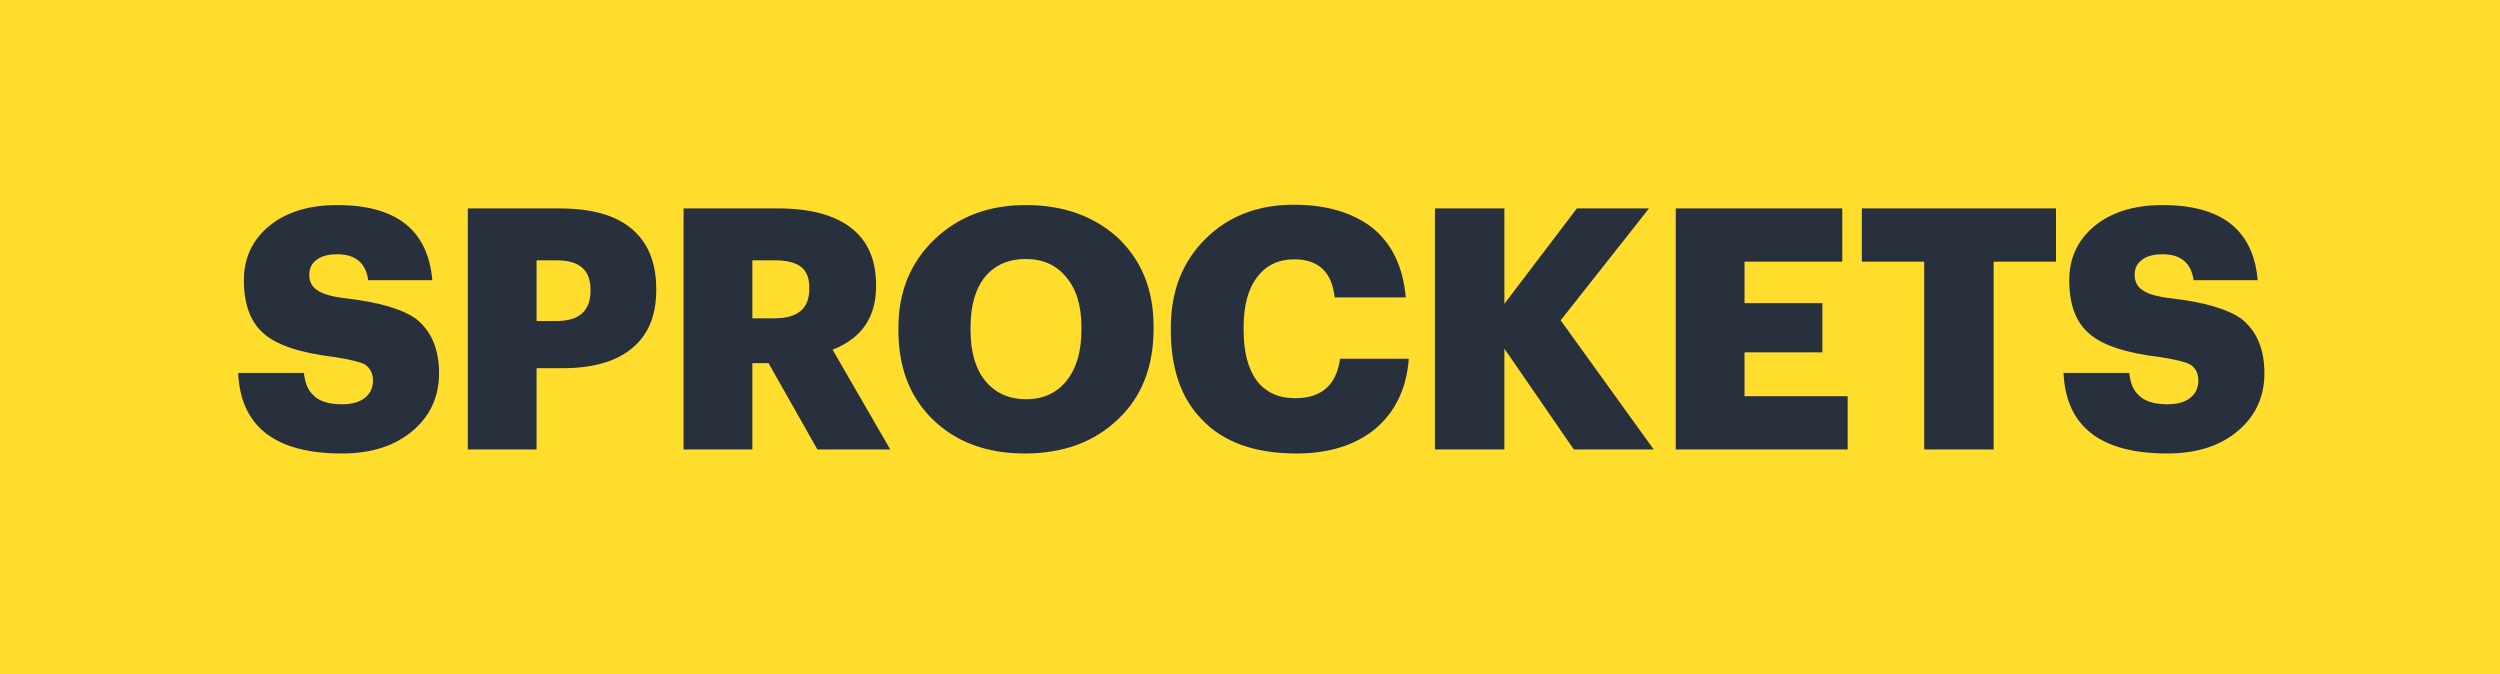 <?xml version="1.0" encoding="UTF-8"?> <svg xmlns="http://www.w3.org/2000/svg" width="89" height="24" viewBox="0 0 89 24" fill="none"> <rect width="89" height="24" fill="#FFDD2D"></rect> <path d="M12.174 16.144C9.798 16.144 8.566 15.188 8.478 13.276H10.818C10.858 13.636 10.966 13.896 11.142 14.056C11.35 14.28 11.694 14.392 12.174 14.392C12.526 14.392 12.798 14.316 12.99 14.164C13.182 14.012 13.278 13.804 13.278 13.54C13.278 13.292 13.182 13.104 12.99 12.976C12.83 12.888 12.474 12.8 11.922 12.712C10.706 12.568 9.866 12.292 9.402 11.884C8.922 11.484 8.682 10.848 8.682 9.976C8.682 9.192 8.978 8.552 9.57 8.056C10.178 7.552 10.99 7.3 12.006 7.3C14.11 7.3 15.238 8.192 15.39 9.976H13.11C13.022 9.36 12.654 9.052 12.006 9.052C11.678 9.052 11.43 9.12 11.262 9.256C11.094 9.384 11.01 9.56 11.01 9.784C11.01 10.024 11.102 10.204 11.286 10.324C11.478 10.468 11.83 10.568 12.342 10.624C13.494 10.76 14.314 11 14.802 11.344C15.354 11.776 15.63 12.424 15.63 13.288C15.63 14.104 15.33 14.776 14.73 15.304C14.09 15.864 13.238 16.144 12.174 16.144ZM16.654 7.42H19.918C21.078 7.42 21.942 7.668 22.51 8.164C23.078 8.652 23.362 9.36 23.362 10.288V10.336C23.362 11.24 23.074 11.928 22.498 12.4C21.93 12.872 21.106 13.108 20.026 13.108H19.102V16H16.654V7.42ZM19.81 11.428C20.618 11.428 21.022 11.068 21.022 10.348V10.3C21.022 9.612 20.622 9.268 19.822 9.268H19.102V11.428H19.81ZM24.335 7.42H27.695C28.831 7.42 29.695 7.648 30.288 8.104C30.887 8.56 31.188 9.24 31.188 10.144V10.192C31.188 11.296 30.672 12.048 29.64 12.448L31.692 16H29.099L27.36 12.928H26.784V16H24.335V7.42ZM27.576 11.332C28.399 11.332 28.811 10.984 28.811 10.288V10.24C28.811 9.896 28.712 9.648 28.512 9.496C28.311 9.344 28.003 9.268 27.587 9.268H26.784V11.332H27.576ZM35.079 13.564C35.439 13.996 35.923 14.212 36.531 14.212C37.139 14.212 37.619 13.992 37.971 13.552C38.323 13.112 38.499 12.508 38.499 11.74V11.644C38.499 10.884 38.319 10.292 37.959 9.868C37.607 9.436 37.127 9.22 36.519 9.22C35.903 9.22 35.419 9.432 35.067 9.856C34.723 10.28 34.551 10.88 34.551 11.656V11.752C34.551 12.528 34.727 13.132 35.079 13.564ZM36.483 16.144C35.123 16.144 34.027 15.736 33.195 14.92C32.387 14.128 31.983 13.076 31.983 11.764V11.668C31.983 10.38 32.419 9.324 33.291 8.5C34.139 7.7 35.215 7.3 36.519 7.3C37.839 7.3 38.927 7.684 39.783 8.452C40.639 9.26 41.067 10.312 41.067 11.608V11.704C41.067 13.048 40.651 14.116 39.819 14.908C38.971 15.732 37.859 16.144 36.483 16.144ZM46.157 16.144C44.677 16.144 43.557 15.744 42.797 14.944C42.053 14.192 41.681 13.132 41.681 11.764V11.668C41.681 10.364 42.097 9.304 42.929 8.488C43.745 7.688 44.789 7.288 46.061 7.288C47.189 7.288 48.109 7.552 48.821 8.08C49.541 8.648 49.949 9.484 50.045 10.588H47.513C47.417 9.684 46.937 9.232 46.073 9.232C45.513 9.232 45.073 9.444 44.753 9.868C44.433 10.284 44.273 10.88 44.273 11.656V11.752C44.273 12.528 44.429 13.128 44.741 13.552C45.061 13.968 45.517 14.176 46.109 14.176C47.045 14.176 47.577 13.708 47.705 12.772H50.153C50.073 13.844 49.665 14.684 48.929 15.292C48.217 15.86 47.293 16.144 46.157 16.144ZM51.084 7.42H53.556V10.816L56.136 7.42H58.704L55.56 11.404L58.872 16H56.028L53.556 12.412V16H51.084V7.42ZM59.657 7.42H65.585V9.316H62.105V10.792H64.877V12.544H62.105V14.104H65.777V16H59.657V7.42ZM68.502 9.316H66.282V7.42H73.194V9.316H70.974V16H68.502V9.316ZM77.157 16.144C74.781 16.144 73.549 15.188 73.461 13.276H75.801C75.841 13.636 75.949 13.896 76.125 14.056C76.333 14.28 76.677 14.392 77.157 14.392C77.509 14.392 77.781 14.316 77.973 14.164C78.165 14.012 78.261 13.804 78.261 13.54C78.261 13.292 78.165 13.104 77.973 12.976C77.813 12.888 77.457 12.8 76.905 12.712C75.689 12.568 74.849 12.292 74.385 11.884C73.905 11.484 73.665 10.848 73.665 9.976C73.665 9.192 73.961 8.552 74.553 8.056C75.161 7.552 75.973 7.3 76.989 7.3C79.093 7.3 80.221 8.192 80.373 9.976H78.093C78.005 9.36 77.637 9.052 76.989 9.052C76.661 9.052 76.413 9.12 76.245 9.256C76.077 9.384 75.993 9.56 75.993 9.784C75.993 10.024 76.085 10.204 76.269 10.324C76.461 10.468 76.813 10.568 77.325 10.624C78.477 10.76 79.297 11 79.785 11.344C80.337 11.776 80.613 12.424 80.613 13.288C80.613 14.104 80.313 14.776 79.713 15.304C79.073 15.864 78.221 16.144 77.157 16.144Z" fill="#29303D"></path> </svg> 